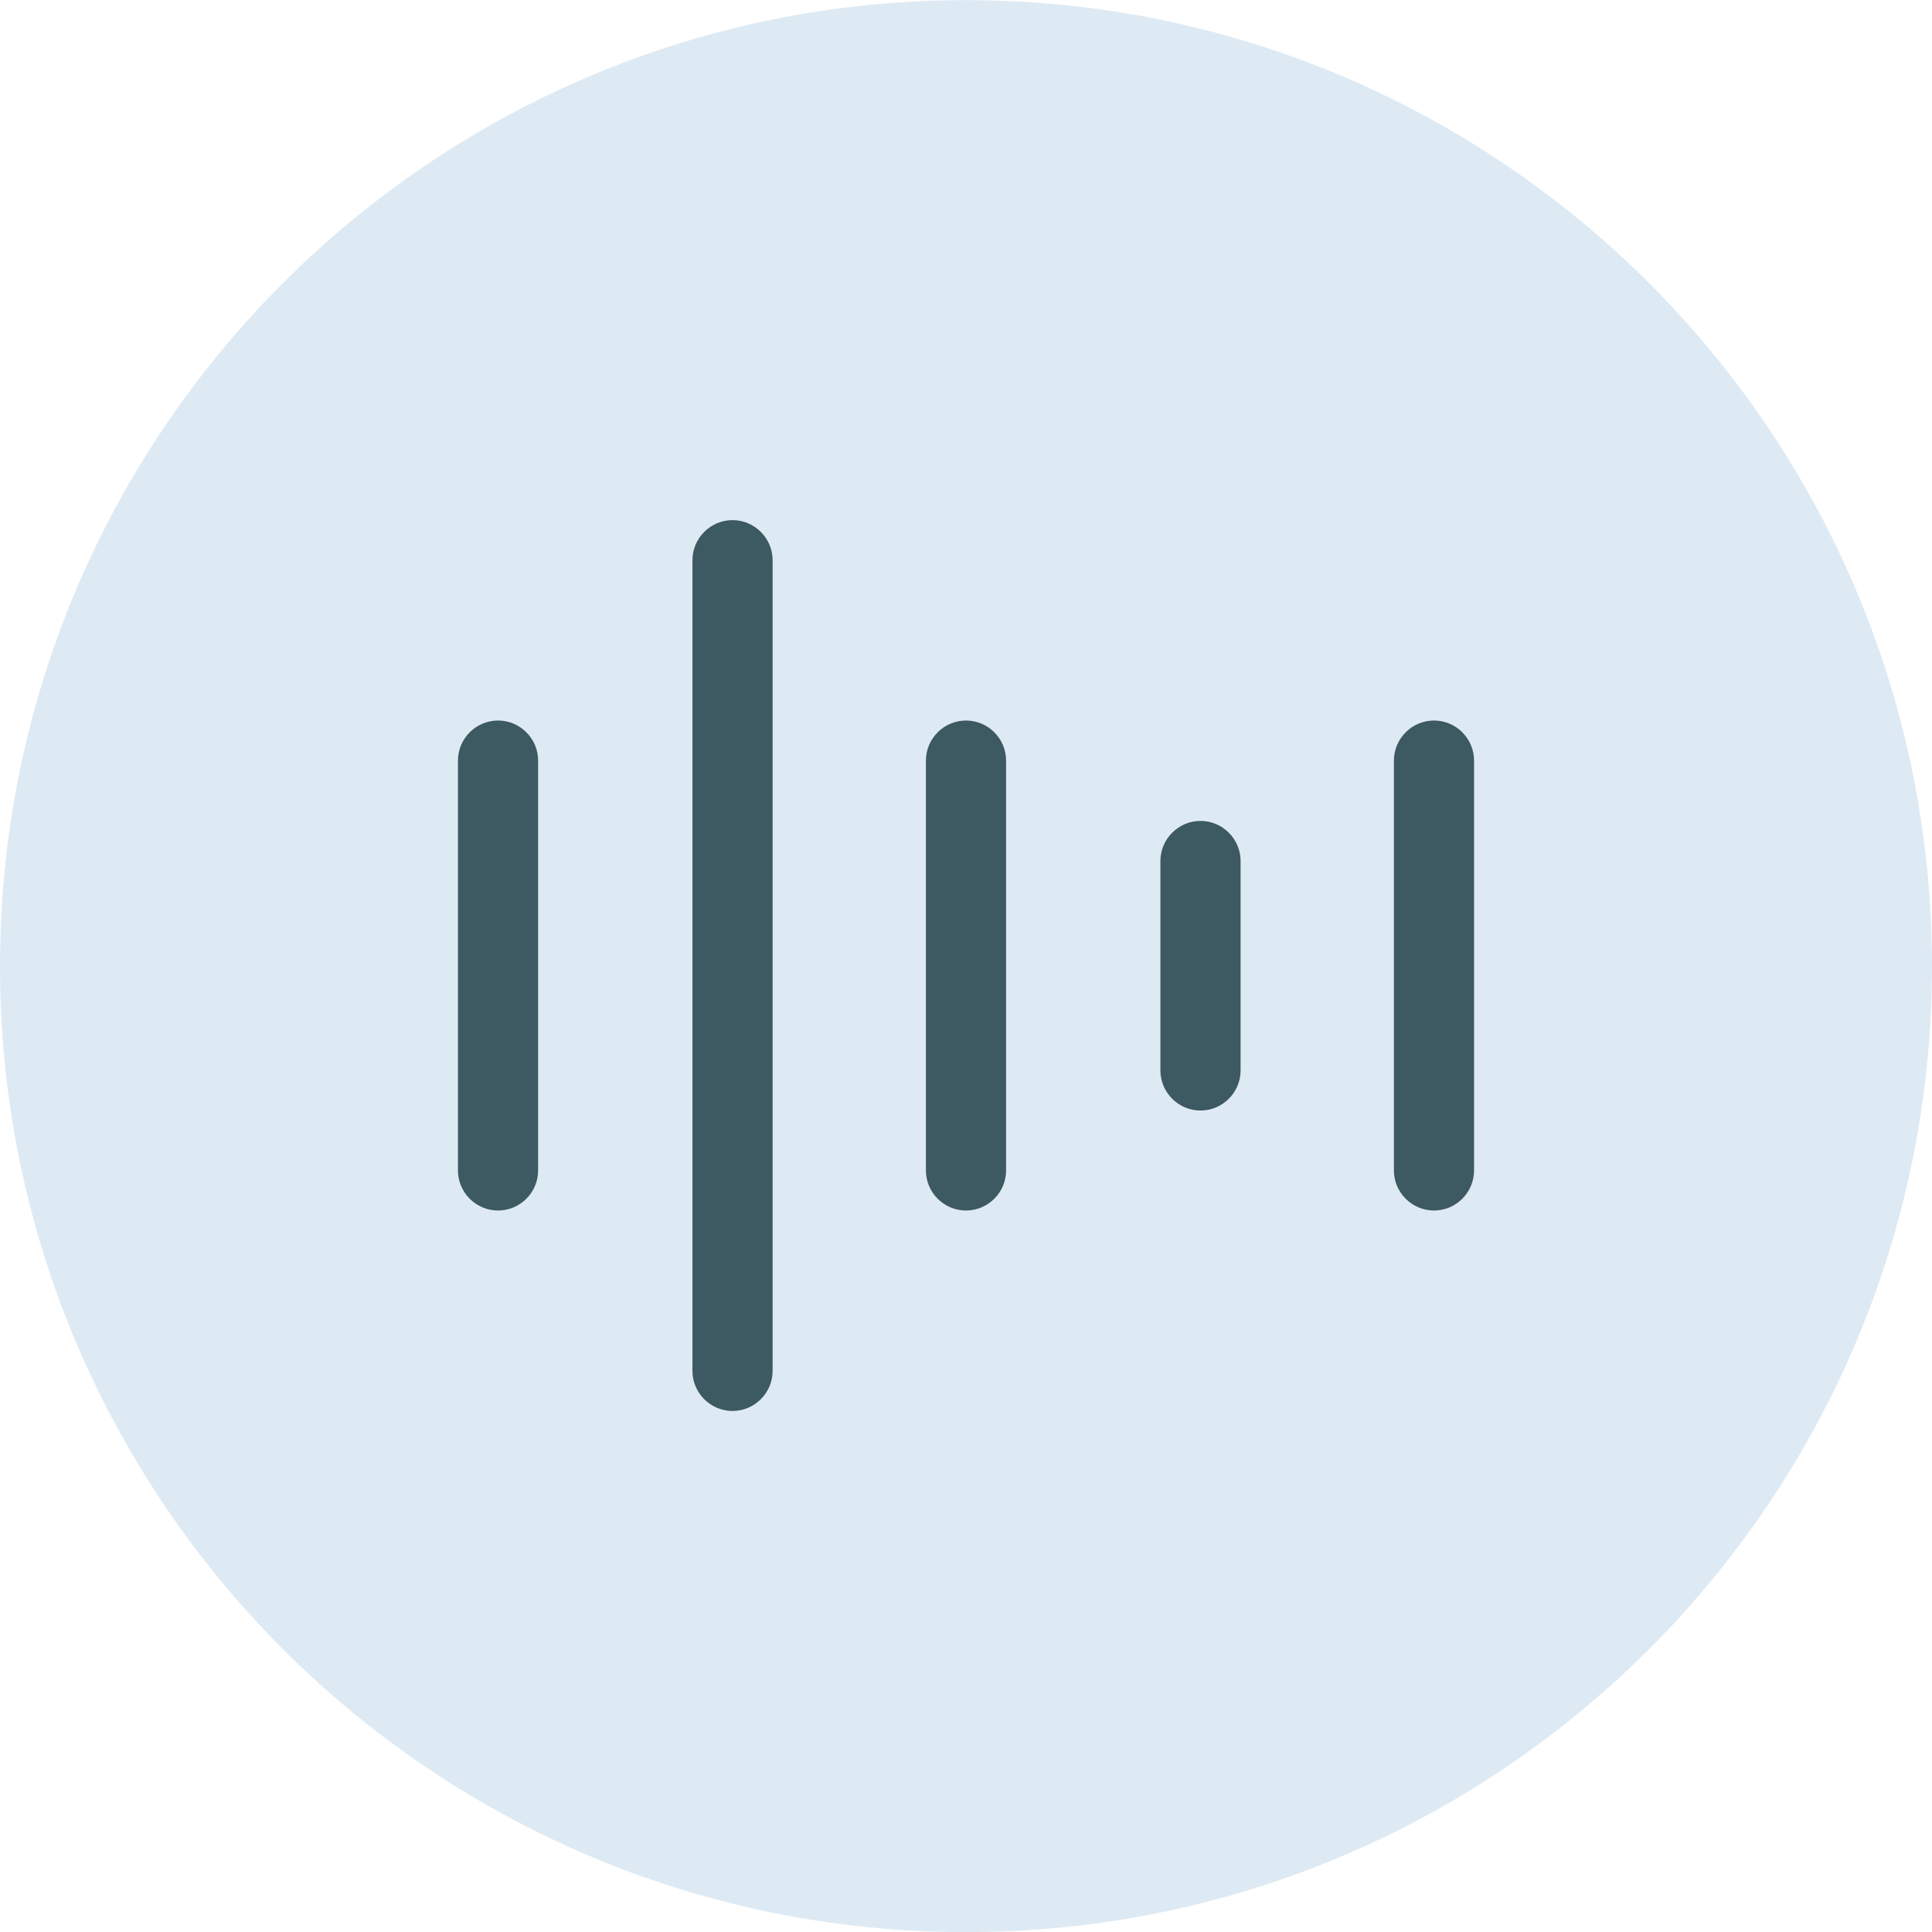 <svg width="64" height="64" viewBox="0 0 64 64" fill="none" xmlns="http://www.w3.org/2000/svg">
<path d="M32 64.004C49.673 64.004 64 49.677 64 32.004C64 14.331 49.673 0.004 32 0.004C14.327 0.004 0 14.331 0 32.004C0 49.677 14.327 64.004 32 64.004Z" fill="#DEEAF3"/>
<path d="M16.498 40.1C15.768 40.1 15.17 39.503 15.17 38.773V25.196C15.17 24.466 15.768 23.868 16.498 23.868C17.229 23.868 17.826 24.466 17.826 25.196V38.773C17.826 39.503 17.229 40.1 16.498 40.1Z" fill="#3D5962"/>
<path d="M32 40.1C31.27 40.1 30.672 39.503 30.672 38.773V25.196C30.672 24.466 31.27 23.868 32 23.868C32.73 23.868 33.328 24.466 33.328 25.196V38.773C33.328 39.503 32.73 40.1 32 40.1Z" fill="#3D5962"/>
<path d="M47.503 40.1C46.772 40.1 46.175 39.503 46.175 38.773V25.196C46.175 24.466 46.772 23.868 47.503 23.868C48.233 23.868 48.83 24.466 48.83 25.196V38.773C48.83 39.503 48.233 40.1 47.503 40.1Z" fill="#3D5962"/>
<path d="M39.768 36.788C39.038 36.788 38.44 36.19 38.44 35.46V28.522C38.44 27.792 39.038 27.194 39.768 27.194C40.498 27.194 41.096 27.792 41.096 28.522V35.46C41.096 36.19 40.498 36.788 39.768 36.788Z" fill="#3D5962"/>
<path d="M24.266 46.74C23.535 46.74 22.938 46.143 22.938 45.413V18.558C22.938 17.828 23.535 17.23 24.266 17.23C24.996 17.23 25.594 17.828 25.594 18.558V45.413C25.594 46.143 24.996 46.74 24.266 46.74Z" fill="#3D5962"/>
</svg>
